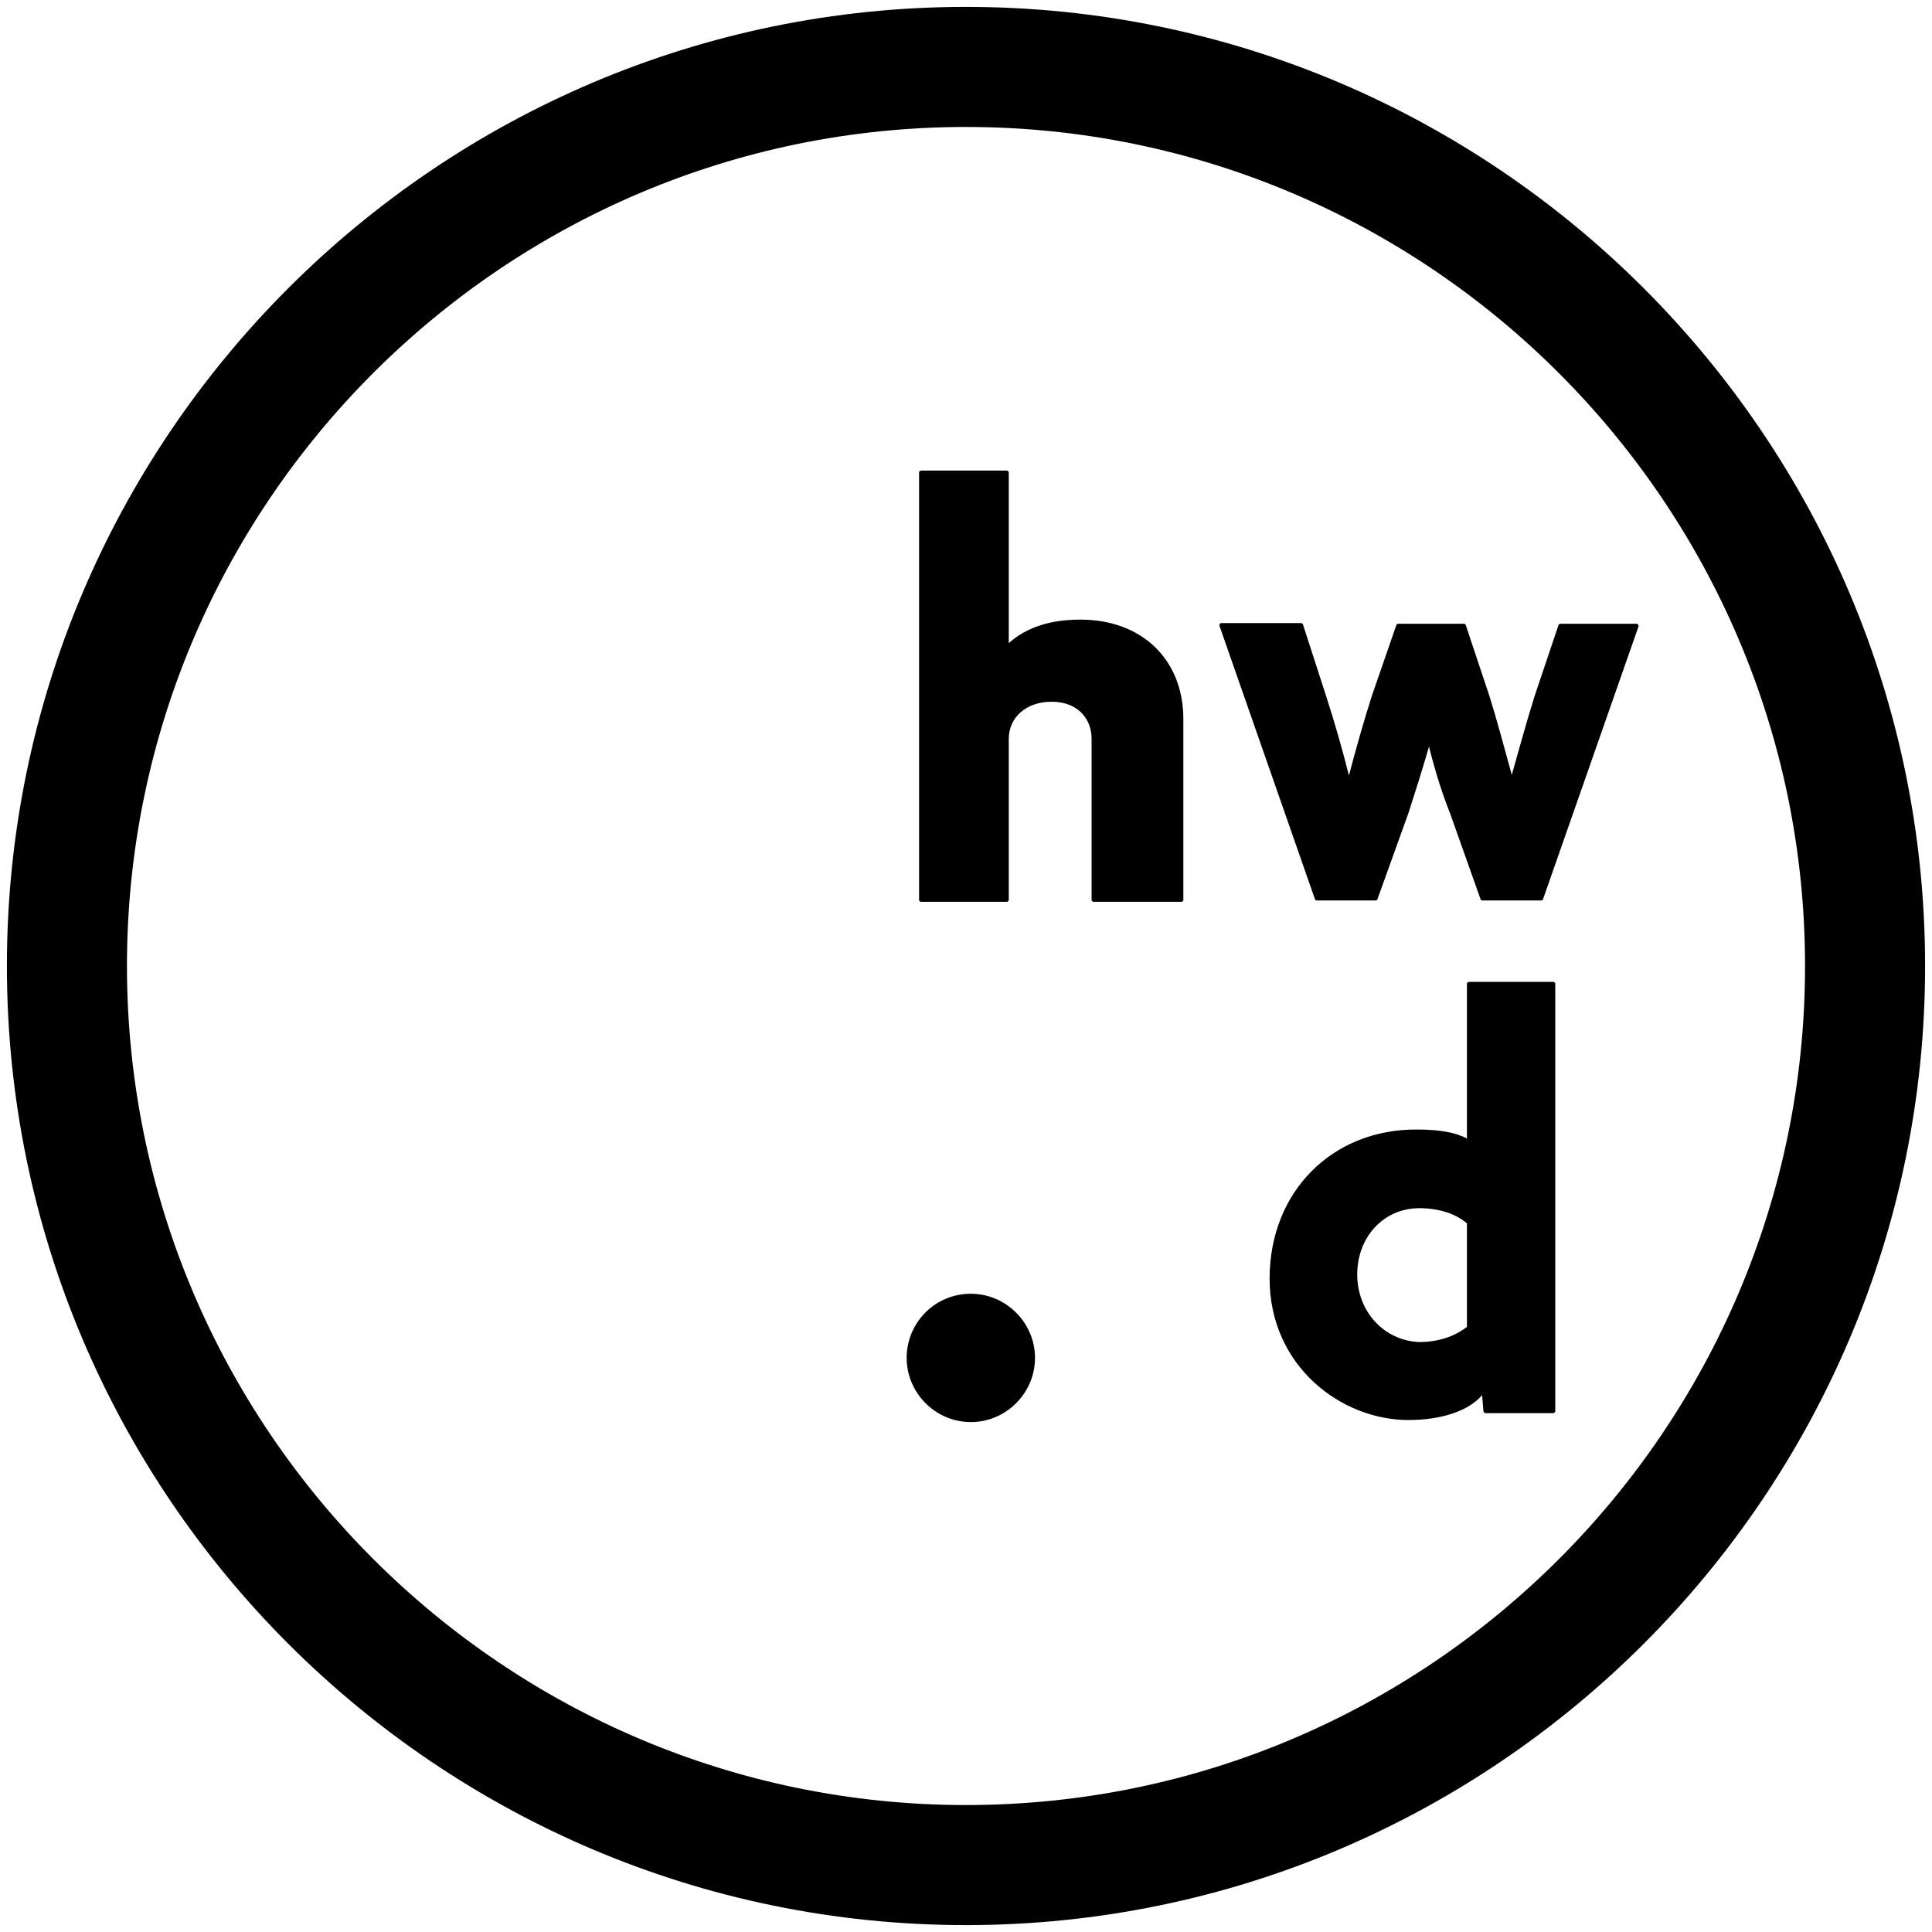 <?xml version="1.0" encoding="utf-8"?>
<svg version="1.1" xmlns="http://www.w3.org/2000/svg" xmlns:xlink="http://www.w3.org/1999/xlink" x="0px" y="0px"
	 viewBox="0 0 280 280" style="enable-background:new 0 0 280 280;" xml:space="preserve">
<path d="M196.7,184.7c0-5.5,3.9-9.6,9-9.6c2.8,0,5.3,0.8,6.9,2.2v15c-1.8,1.4-4.2,2.2-6.9,2.2
	C200.6,194.3,196.7,190.1,196.7,184.7 M184,185.3c0,12.7,10.4,20.5,20.1,20.5c4.8,0,8.7-1.3,10.7-3.6l0.2,2.4l0.2,0.2h10l0.2-0.2
	v-62.1l-0.2-0.2h-12.4l-0.2,0.2V165c-1.7-0.9-4.1-1.3-7.2-1.3C193.1,163.6,184,172.7,184,185.3 M131.4,196.8
	c0,5.1,4.2,9.3,9.3,9.3s9.3-4.2,9.3-9.3s-4.2-9.3-9.3-9.3C135.5,187.5,131.4,191.7,131.4,196.8 M171.3,130.7l0.2-0.2v-26.3
	c0-8.6-6-14.4-14.9-14.4c-4.4,0-7.8,1.1-10.4,3.4V68.4l-0.2-0.2h-12.6l-0.2,0.2v62.1l0.2,0.2H146l0.2-0.2v-23.4
	c0-3.2,2.6-5.4,6.2-5.4c4,0,5.8,2.7,5.8,5.3v23.5l0.2,0.2H171.3z M237.5,90.7l-0.2-0.3h-11.2l-0.2,0.1l-3.5,10.4
	c-1.2,3.8-2.5,8.6-3.3,11.4c-1.1-4-2.2-8.1-3.2-11.3l-3.5-10.5l-0.2-0.1h-9.6l-0.2,0.1l-3.6,10.4c-1.2,3.8-2.4,8-3.3,11.5
	c-0.9-3.6-2.1-7.8-3.3-11.5l-3.4-10.5l-0.2-0.1h-11.7l-0.2,0.3l13.9,39.8l0.2,0.1h8.6l0.2-0.1l4.5-12.5c1-3.1,2-6.2,3-9.7
	c1,4,2,7,3.1,9.8l4.4,12.4l0.2,0.1h8.6l0.2-0.1L237.5,90.7z M261.6,140c0,67-54.5,121.6-121.6,121.6C73,261.6,18.4,207,18.4,140
	S73,18.4,140,18.4S261.6,73,261.6,140 M279,140C279,63.4,216.6,1,140,1S1,63.4,1,140s62.4,139,139,139S279,216.6,279,140"/>
</svg>
